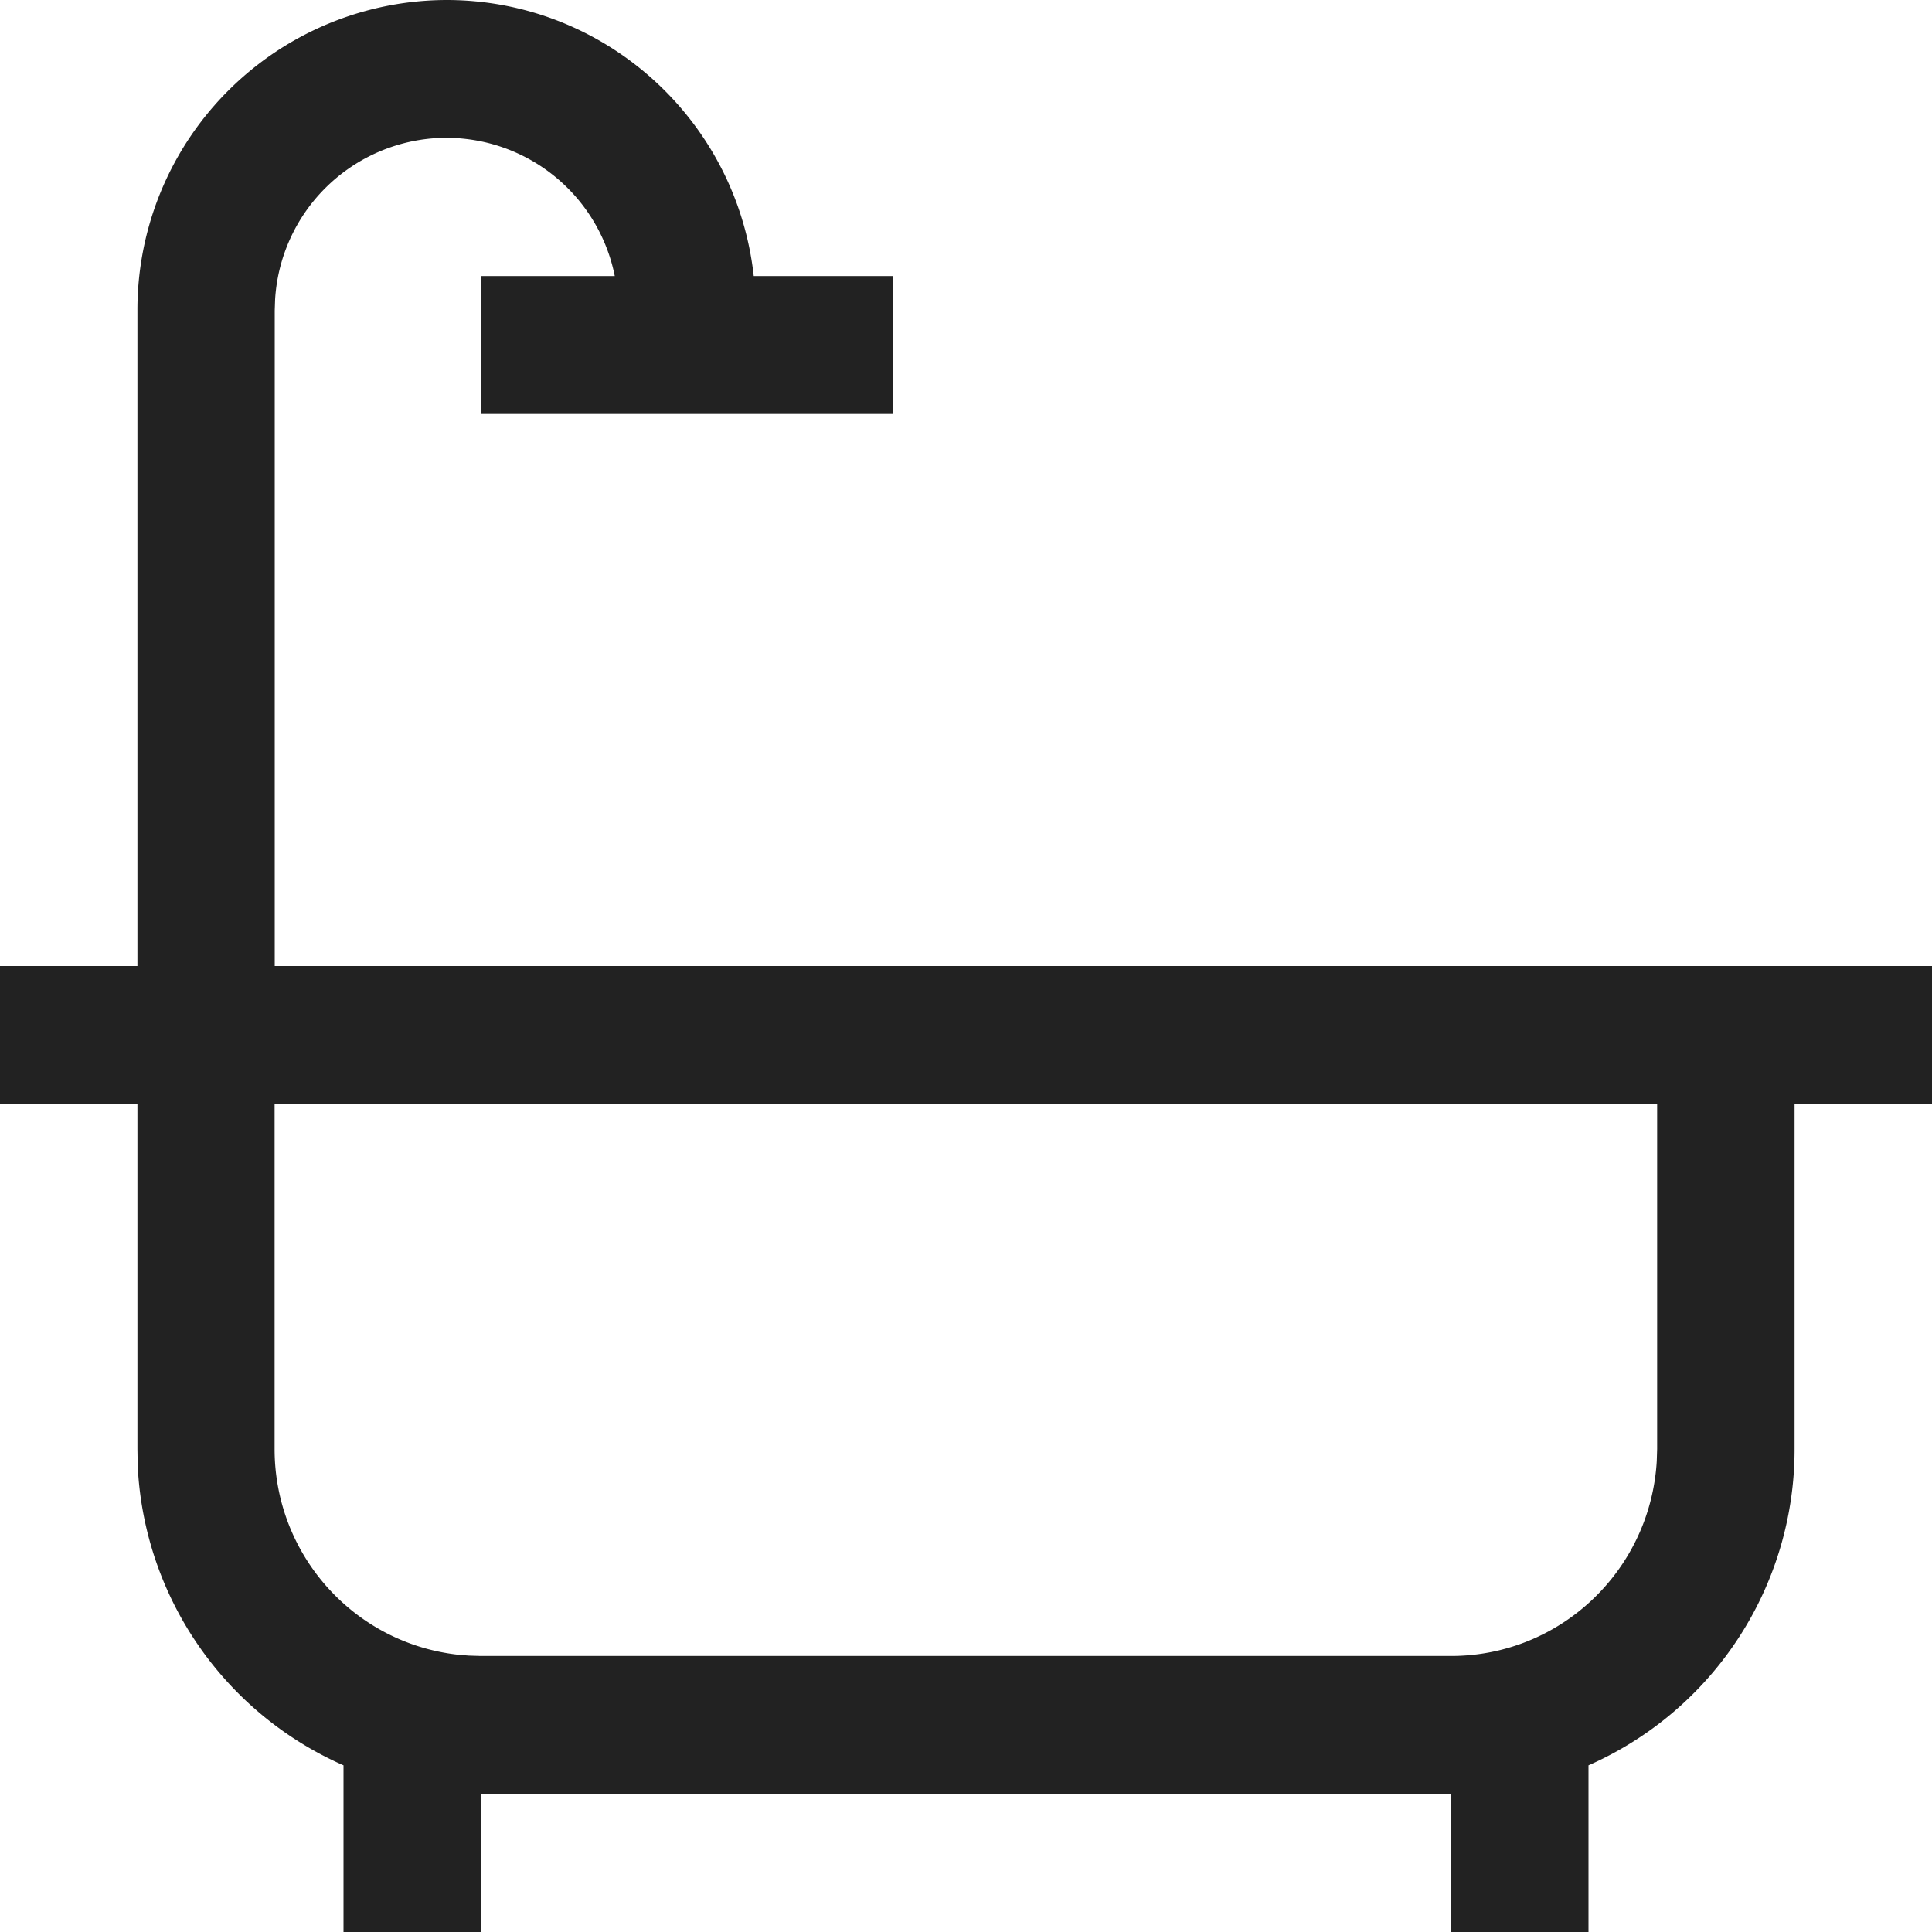 <svg width="15" height="15" viewBox="0 0 15 15" xmlns="http://www.w3.org/2000/svg">
    <path d="M3.467 0c1.222 0 2.25.923 2.385 2.143h1.081v1.071h-3.2V2.143h1.04a1.334 1.334 0 0 0-1.397-1.07 1.336 1.336 0 0 0-1.24 1.25l-.003.088V7.5H15v1.071h-1.067v2.679a2.68 2.68 0 0 1-1.6 2.456V15h-1.066v-1.071H3.733V15H2.667v-1.294a2.68 2.68 0 0 1-1.598-2.33l-.002-.126V8.571H0V7.5h1.067V2.41A2.405 2.405 0 0 1 3.467 0zm9.4 8.571H2.132v2.679c0 .815.608 1.501 1.414 1.596l.092.008.094.003h7.534c.847 0 1.547-.663 1.597-1.513l.003-.094V8.571z" fill="#222" fill-rule="nonzero"/>
</svg>
